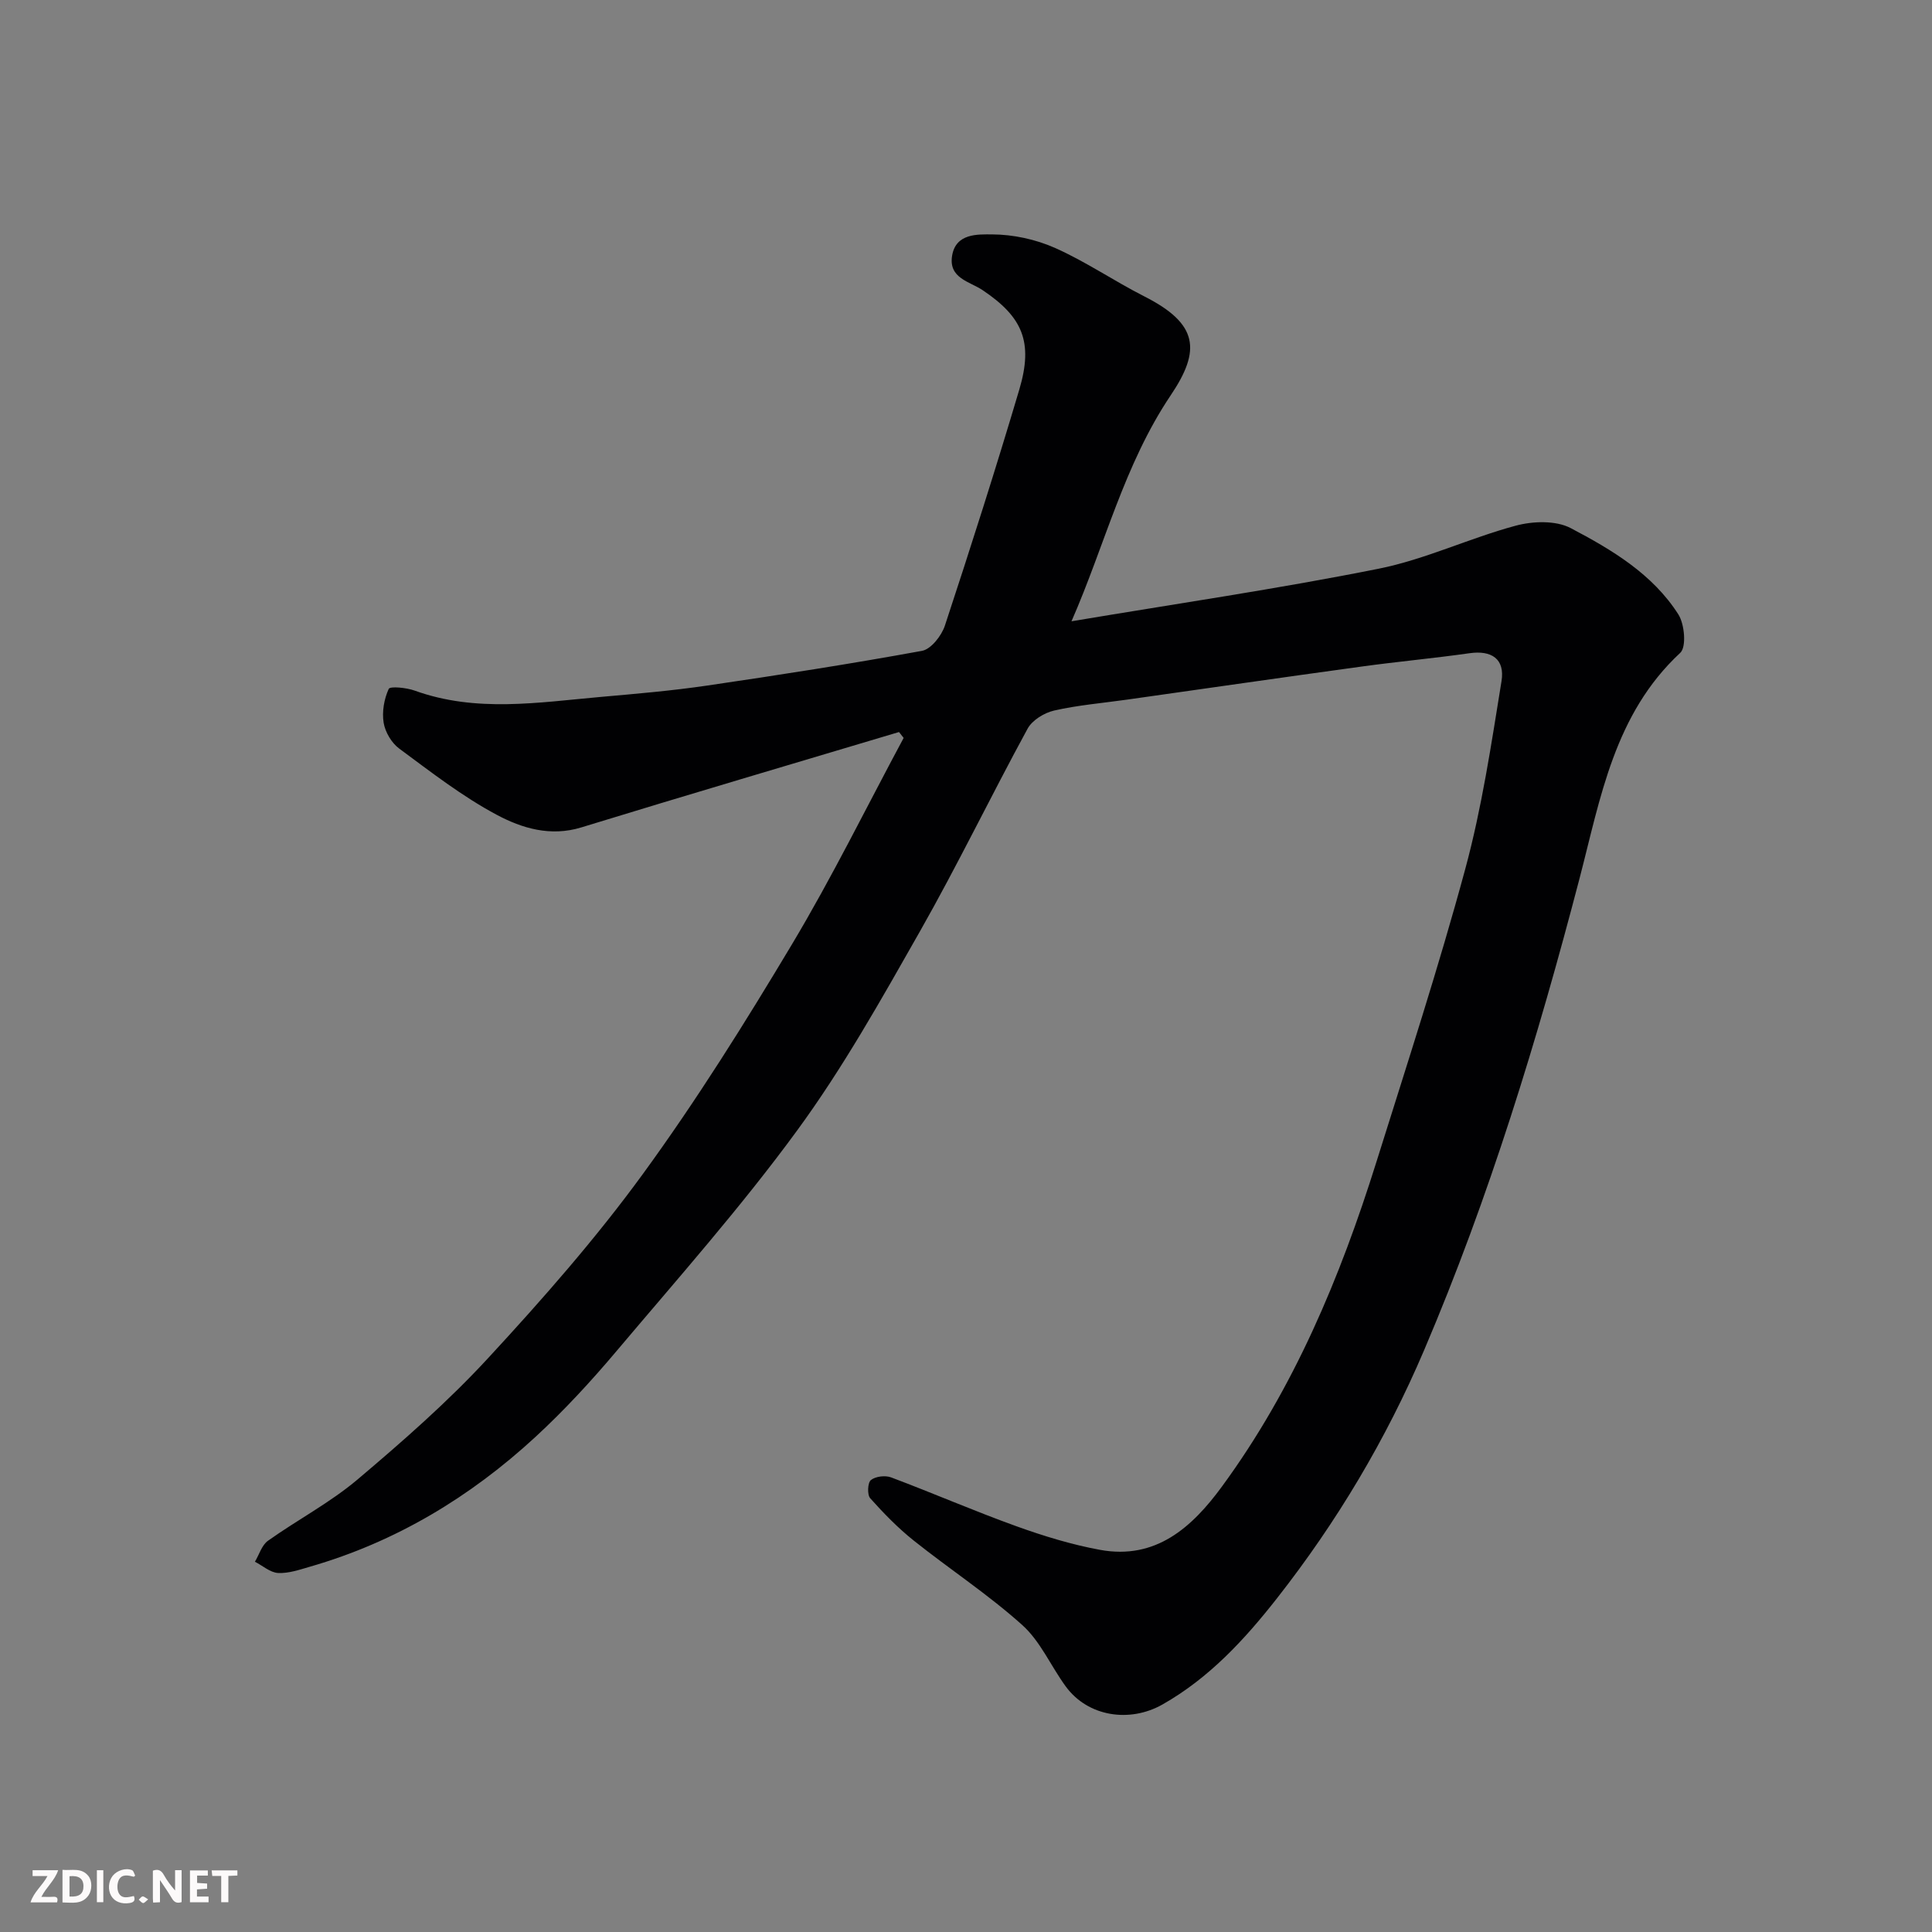 <svg enable-background="new 0 0 400 400" viewBox="0 0 400 400" xmlns="http://www.w3.org/2000/svg"><rect x="0" y="0" width="400" height="400" fill="#808080" stroke="none"/><path d="m186.13 151.56c-21.94 6.56-43.9 13.03-65.79 19.75-6.39 1.96-12.29.16-17.47-2.6-7.15-3.81-13.66-8.88-20.21-13.72-1.58-1.16-2.91-3.41-3.23-5.35-.37-2.27.09-4.92 1.05-7.01.28-.6 3.66-.26 5.37.35 12.72 4.6 25.64 2.45 38.52 1.31 7.36-.65 14.73-1.28 22.03-2.35 14.87-2.18 29.72-4.49 44.49-7.19 1.87-.34 4.05-3.13 4.74-5.22 5.35-16.23 10.55-32.51 15.41-48.89 2.93-9.87.67-15.02-7.62-20.58-2.68-1.79-7.05-2.45-6.3-7.1.76-4.71 5.35-4.43 8.25-4.43 4.38.01 9.05 1.02 13.06 2.8 6.39 2.84 12.25 6.87 18.5 10.04 11.22 5.69 11.71 11.17 5.48 20.43-9.69 14.4-13.65 31.05-20.57 46.83 21.56-3.62 42.68-6.7 63.57-10.88 9.67-1.93 18.82-6.34 28.39-8.91 3.55-.96 8.3-1.12 11.38.49 8.51 4.47 16.99 9.51 22.32 17.9 1.28 2.02 1.68 6.73.38 7.93-13.66 12.68-16.5 30.02-20.85 46.7-8.69 33.25-18.69 66.05-32.2 97.72-7.87 18.46-18.06 35.53-30.39 51.26-6.69 8.54-14.06 16.56-23.77 22.06-6.76 3.83-15.42 2.55-20.02-3.74-3.08-4.21-5.24-9.35-9.02-12.73-7.04-6.32-15.04-11.56-22.45-17.47-3.26-2.6-6.22-5.64-9.01-8.76-.65-.72-.54-3.23.14-3.77.97-.77 2.97-1.01 4.19-.55 8.68 3.26 17.21 6.97 25.93 10.11 5.63 2.03 11.44 3.81 17.32 4.89 11.58 2.12 19.08-4.71 25.22-13.08 14.92-20.34 24.5-43.31 31.99-67.2 6.32-20.18 12.89-40.3 18.41-60.7 3.44-12.7 5.39-25.84 7.5-38.86.75-4.65-2.09-6.44-6.61-5.8-7.45 1.06-14.95 1.74-22.41 2.77-16.2 2.22-32.39 4.56-48.58 6.85-5.02.71-10.1 1.13-15.02 2.25-2.05.47-4.54 1.99-5.5 3.76-7.59 13.93-14.49 28.23-22.32 42.02-7.97 14.03-15.91 28.22-25.42 41.2-11.61 15.87-24.72 30.65-37.42 45.7-5.23 6.2-10.77 12.21-16.72 17.7-13.49 12.44-28.91 21.75-46.67 26.87-2.17.63-4.44 1.42-6.62 1.31-1.64-.09-3.2-1.51-4.8-2.33.88-1.47 1.42-3.43 2.7-4.34 6.11-4.35 12.87-7.89 18.57-12.71 9.39-7.94 18.71-16.11 27.03-25.13 11.25-12.18 22.27-24.72 32.02-38.1 11.12-15.26 21.18-31.35 30.88-47.57 8.3-13.88 15.45-28.45 23.11-42.71-.32-.4-.64-.81-.96-1.22z" fill="#010103"/><g fill="#fcfafa"><path d="m37.59 393.81c-.92.31-1.52.05-2-.78-.7-1.2-1.52-2.34-2.47-3.78v4.59c-.55.03-.95.05-1.41.07-.03-.37-.06-.64-.06-.91 0-1.91 0-3.81 0-5.7 1.13-.41 1.77-.03 2.29.91.62 1.11 1.38 2.14 2.31 3.19v-4.2h1.35v6.61z"/><path d="m12.94 393.88v-6.75c1.9.19 3.93-.54 5.37 1.29.8 1.01.78 2.88.03 3.97-1.37 1.97-3.4 1.51-5.4 1.49m1.45-1.22c2.04.12 2.92-.58 2.89-2.21-.03-1.51-.98-2.19-2.89-2z"/><path d="m11.81 393.87h-5.49c.68-2.18 2.47-3.48 3.51-5.45h-3.08v-1.21h5.29c-.71 2.13-2.44 3.48-3.47 5.51.86 0 1.63.04 2.39-.01.79-.05 1.14.21.85 1.16"/><path d="m39.33 393.86v-6.61h3.7v1.07h-2.22v1.52c.68.04 1.34.09 2.07.13v1.07c-.72.05-1.38.09-2.1.14v1.48h2.4v1.19h-3.84z"/><path d="m27.71 388.56c-1.15-.3-2.46-.61-3.1.64-.37.73-.41 1.93-.06 2.67.63 1.35 1.99.93 3.17.68.35.94-.01 1.32-.93 1.46-1.62.25-3.05-.27-3.76-1.48-.73-1.24-.6-3.03.31-4.17.88-1.11 2.71-1.7 4-1.16.32.13.44.74.65 1.12-.1.08-.19.16-.28.24"/><path d="m49.15 387.24v1.07c-.59.02-1.17.05-1.87.08v5.44h-1.48v-5.44h-1.85c-.05-.4-.08-.73-.13-1.15z"/><path d="m20.06 387.21h1.33v6.62h-1.33z"/><path d="m30.68 393.25c-.49.38-.8.79-1.05.76-.32-.05-.6-.45-.9-.7.26-.24.51-.64.8-.67.29-.04.62.3 1.15.61"/></g></svg>
